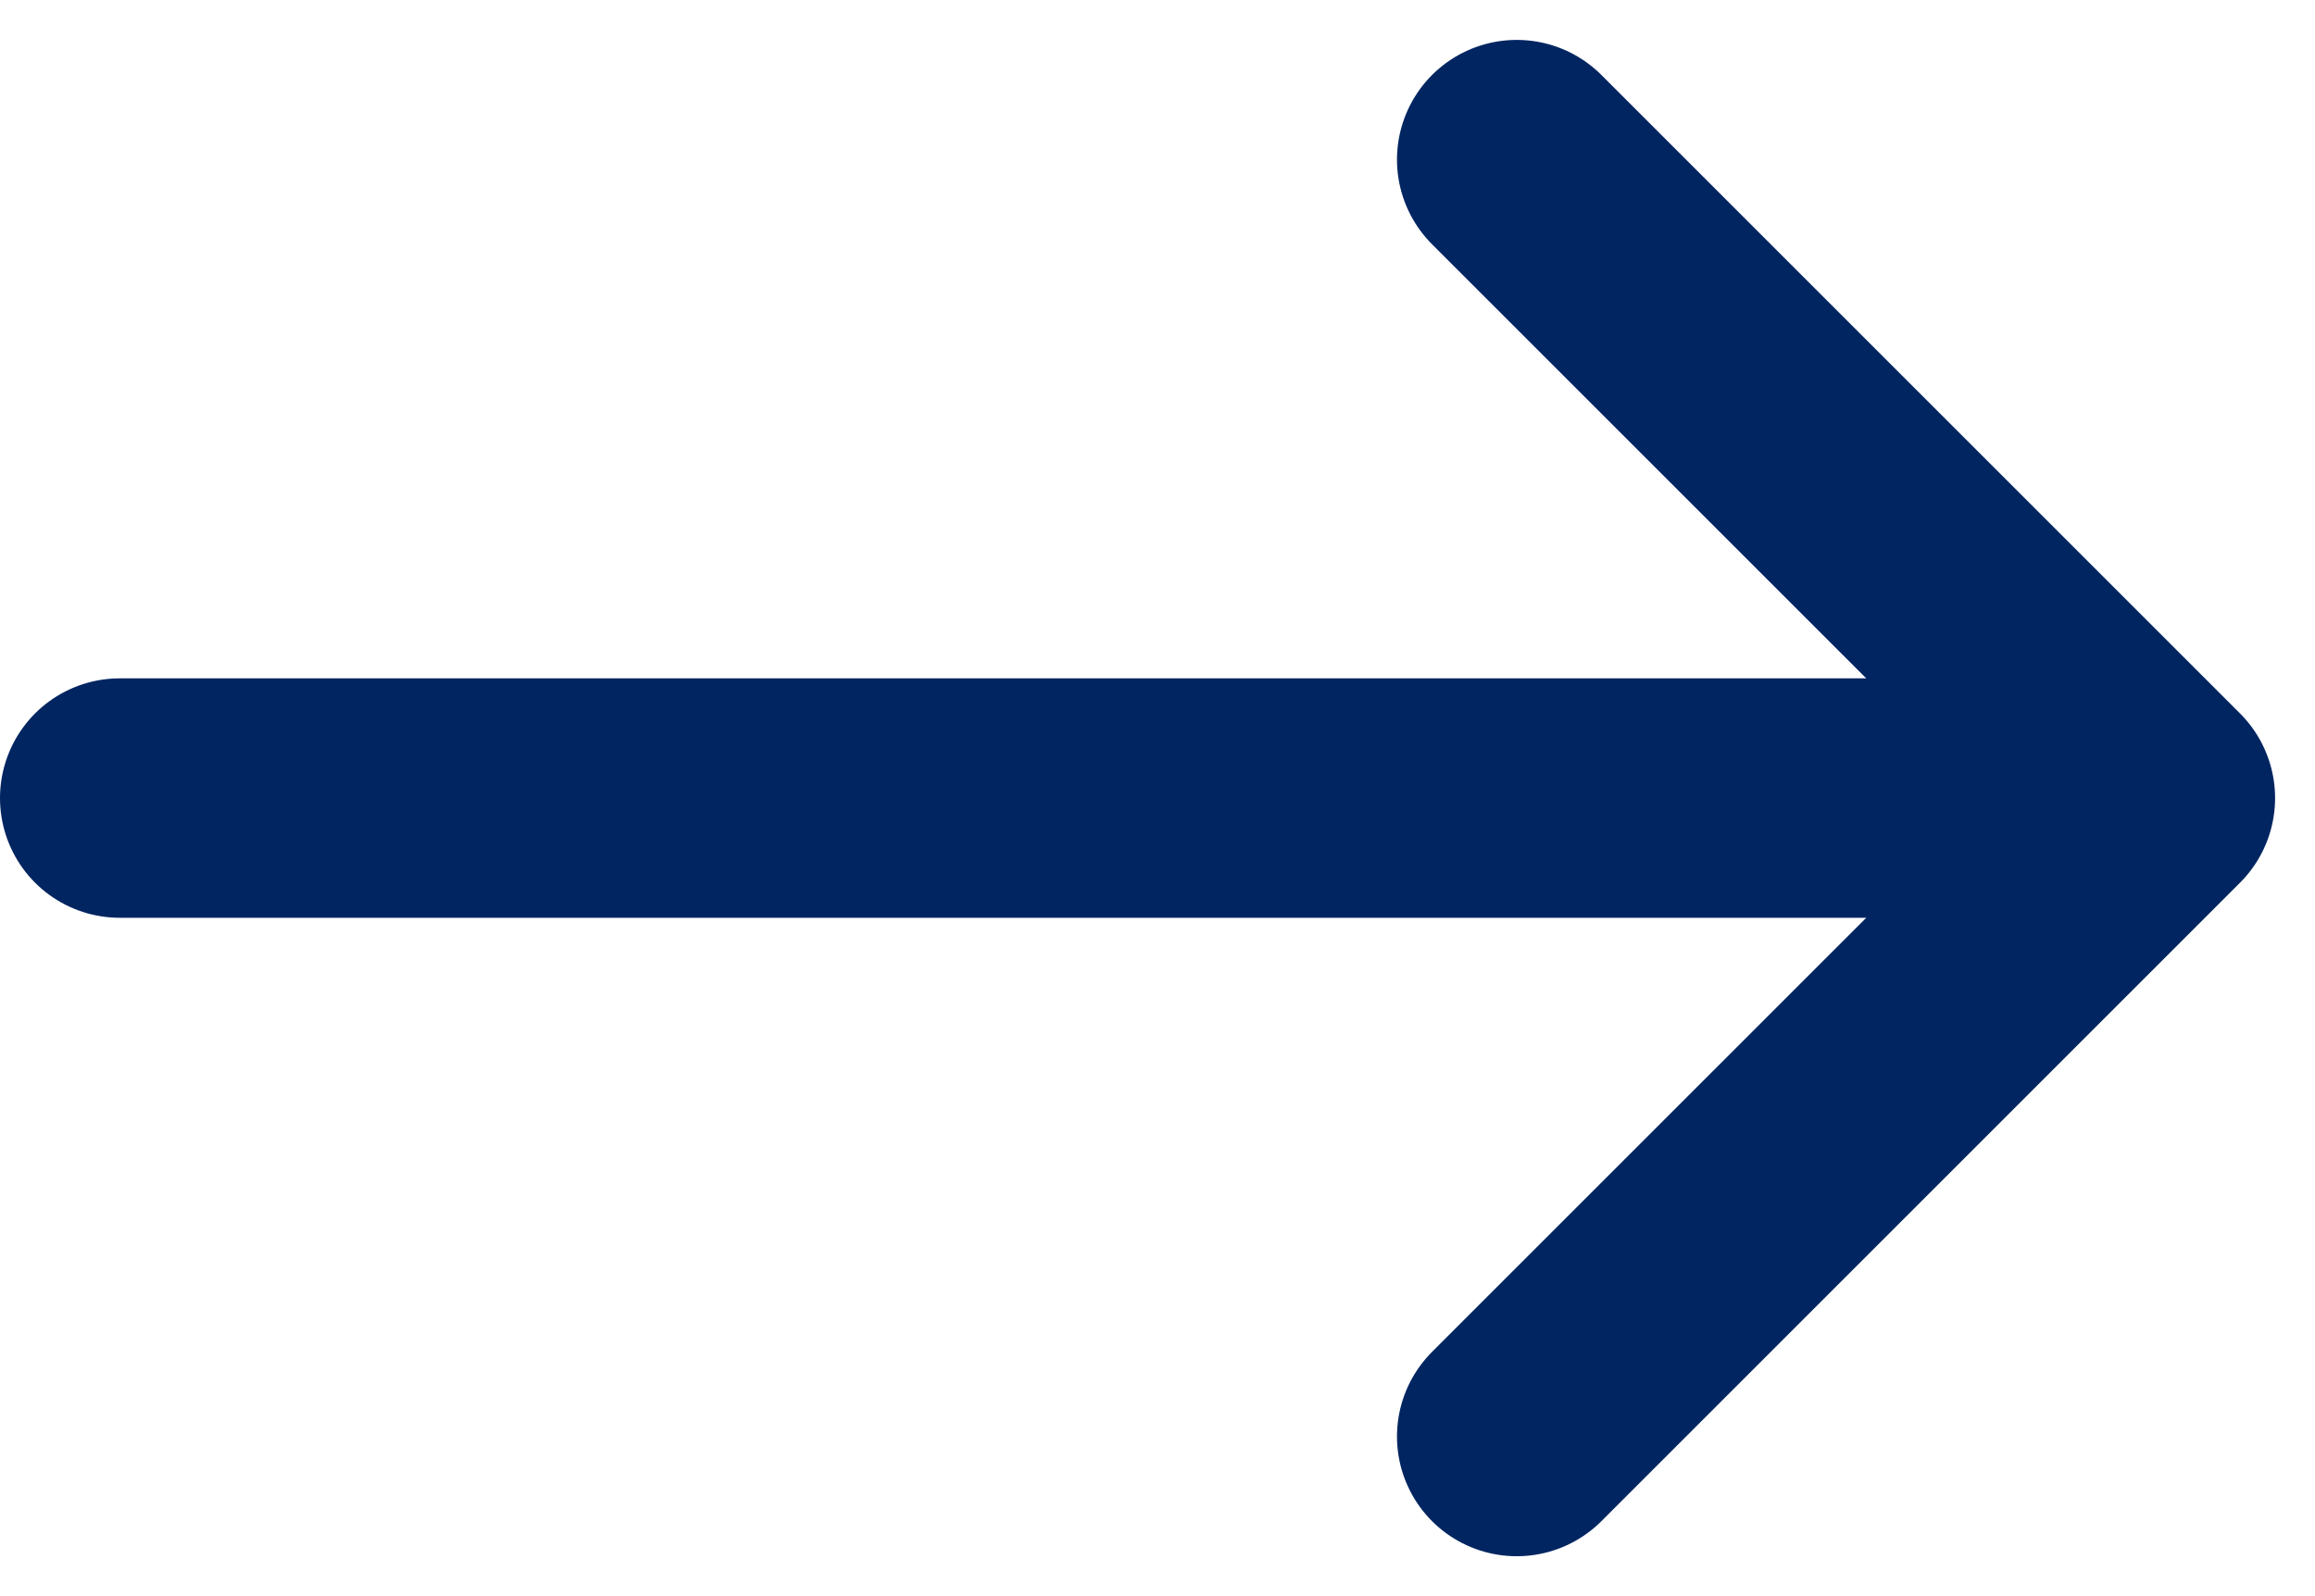 <svg xmlns="http://www.w3.org/2000/svg" width="29" height="20" viewBox="0 0 29 20">
  <g fill="none" fill-rule="evenodd" stroke="#002561" stroke-linecap="round" stroke-linejoin="round" stroke-width="3" transform="translate(1 2)">
    <polyline points="14 4 22 12 30 4" transform="rotate(-90 22 8)"/>
    <path d="M12.5,19.5 L12.5,-5" transform="rotate(-90 13 7.5)"/>
  </g>
</svg>
